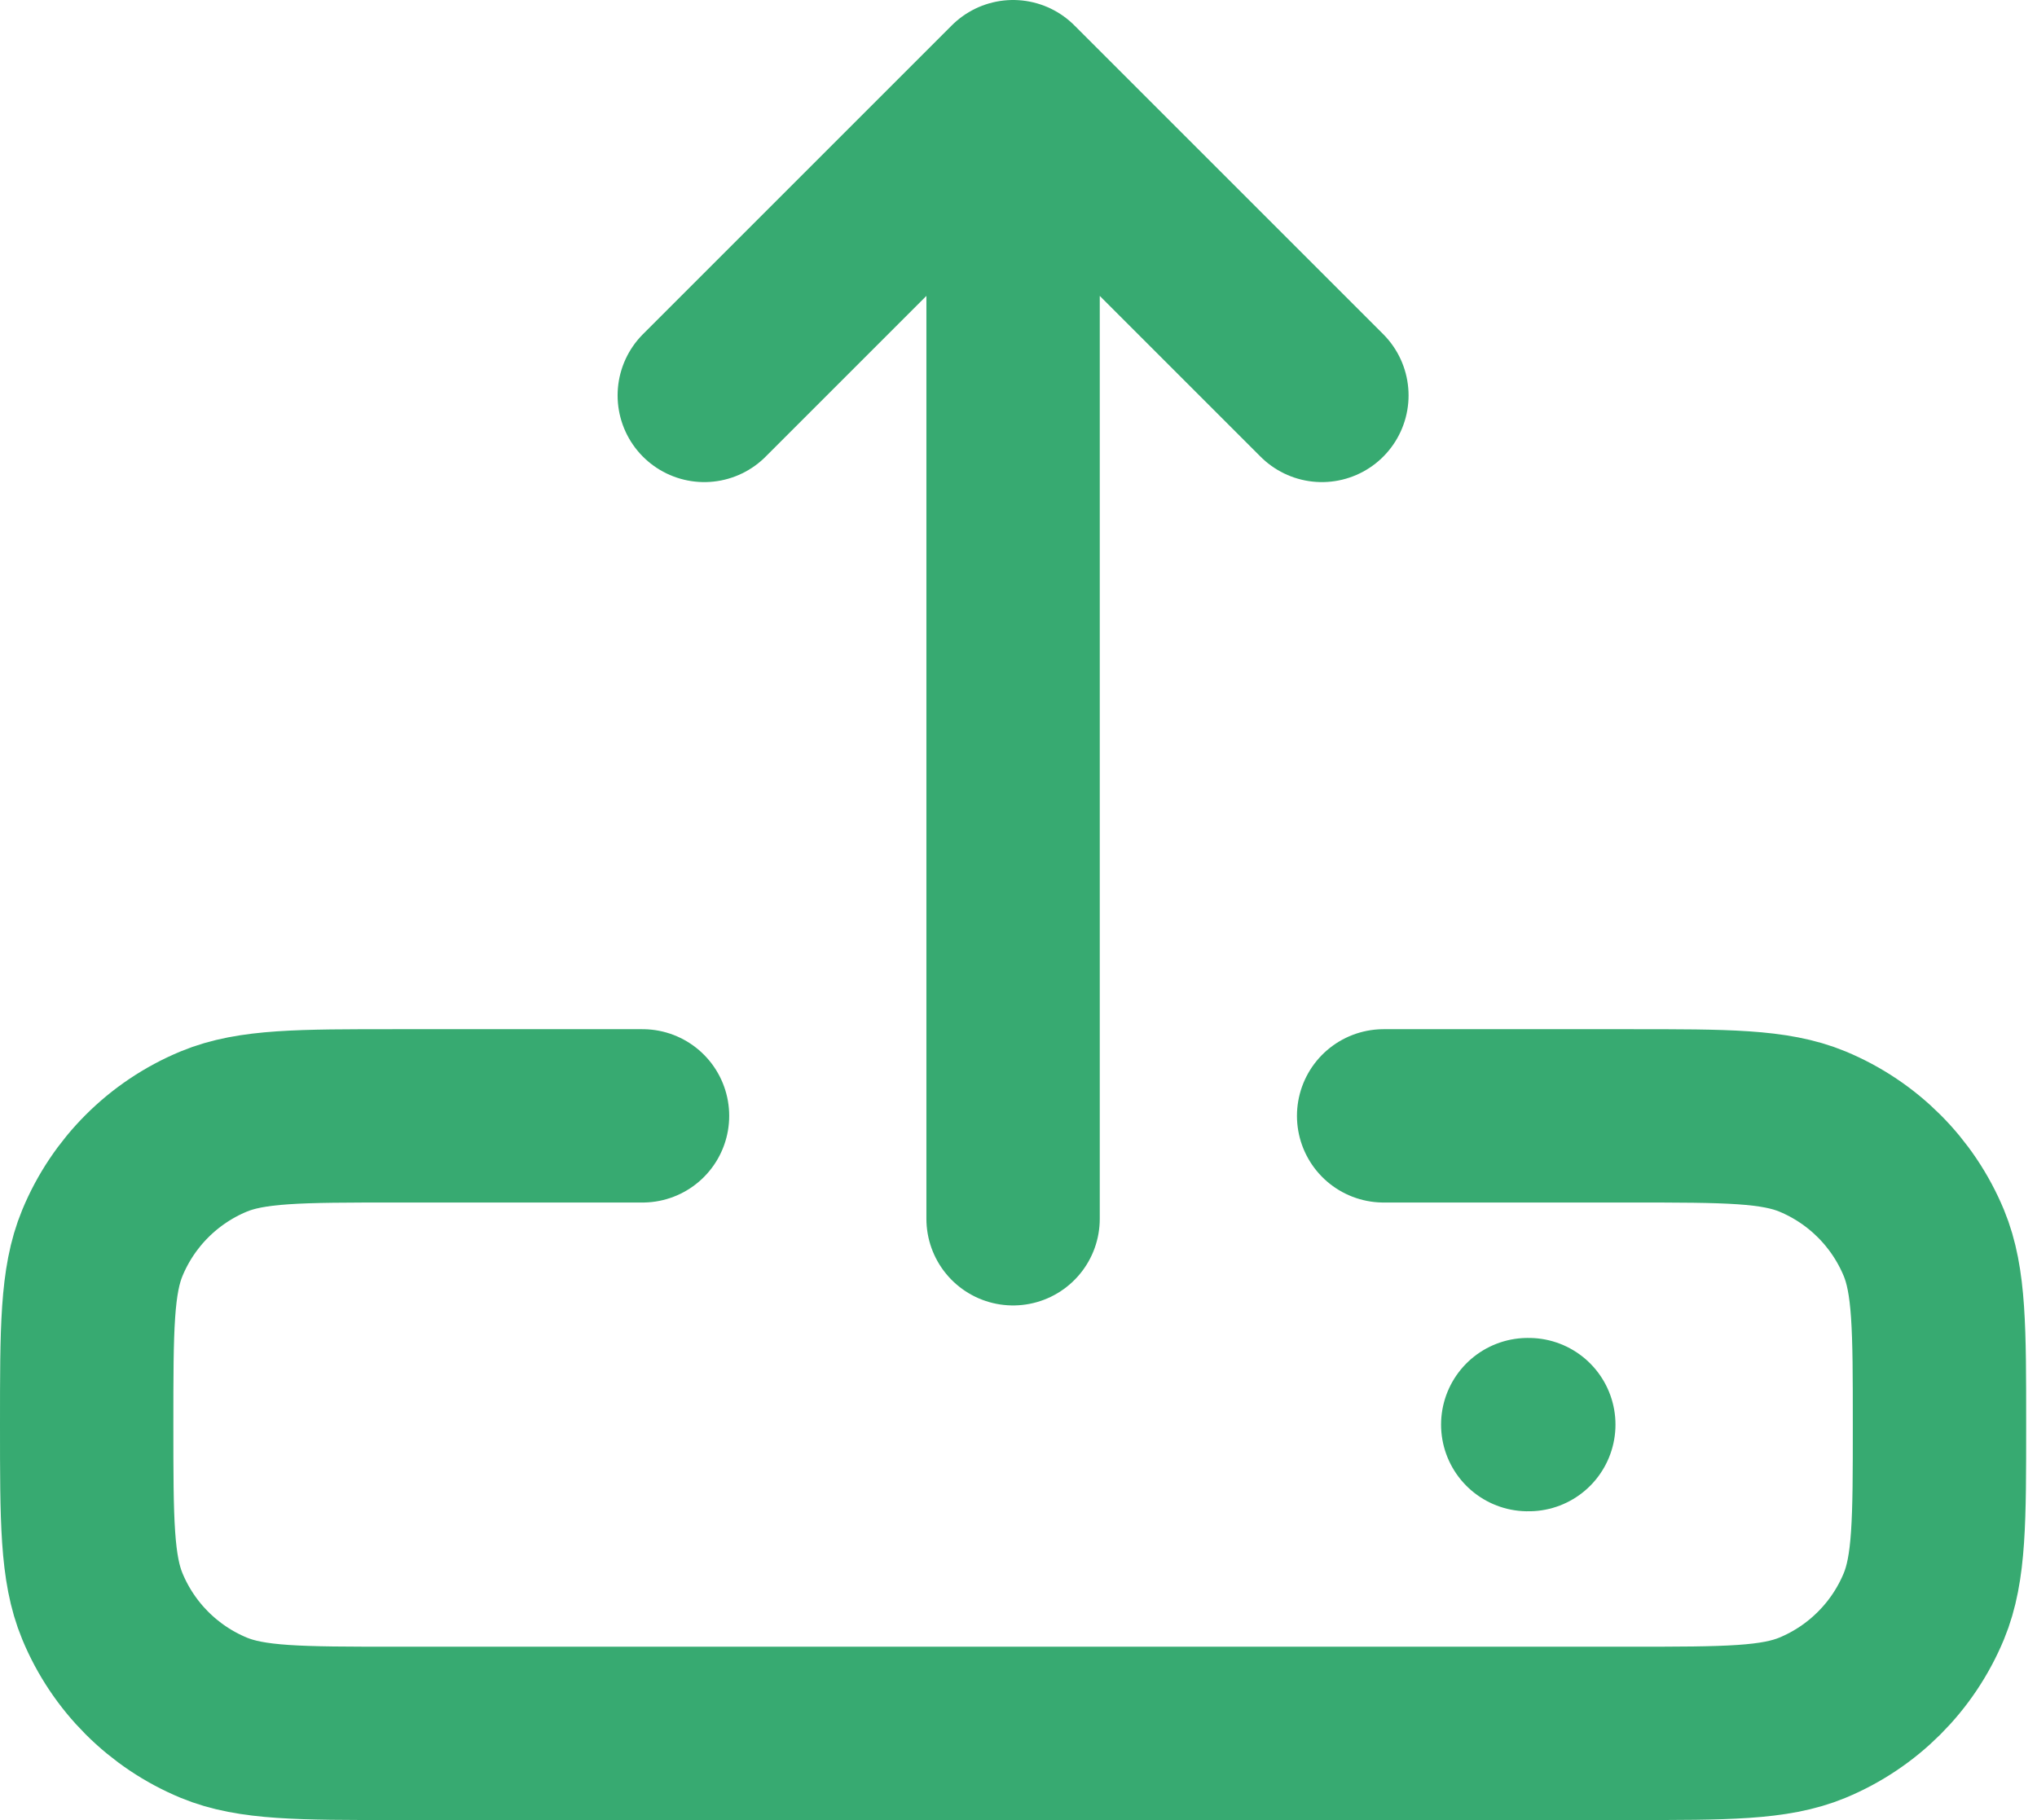 <svg width="47" height="42" viewBox="0 0 47 42" fill="none" xmlns="http://www.w3.org/2000/svg">
<path d="M35.25 32.875H35.274M31.925 25.75H37.625C39.838 25.75 40.945 25.75 41.818 26.111C42.982 26.594 43.906 27.518 44.389 28.682C44.75 29.555 44.75 30.662 44.75 32.875C44.75 35.088 44.75 36.195 44.389 37.068C43.906 38.232 42.982 39.156 41.818 39.639C40.945 40 39.838 40 37.625 40H9.125C6.912 40 5.805 40 4.932 39.639C3.768 39.156 2.844 38.232 2.362 37.068C2 36.195 2 35.088 2 32.875C2 30.662 2 29.555 2.362 28.682C2.844 27.518 3.768 26.594 4.932 26.111C5.805 25.75 6.912 25.75 9.125 25.75H14.825M23.375 28.125V2M23.375 2L30.5 9.125M23.375 2L16.25 9.125" stroke="#37AA71" stroke-width="4" stroke-linecap="round" stroke-linejoin="round"/>
</svg>
